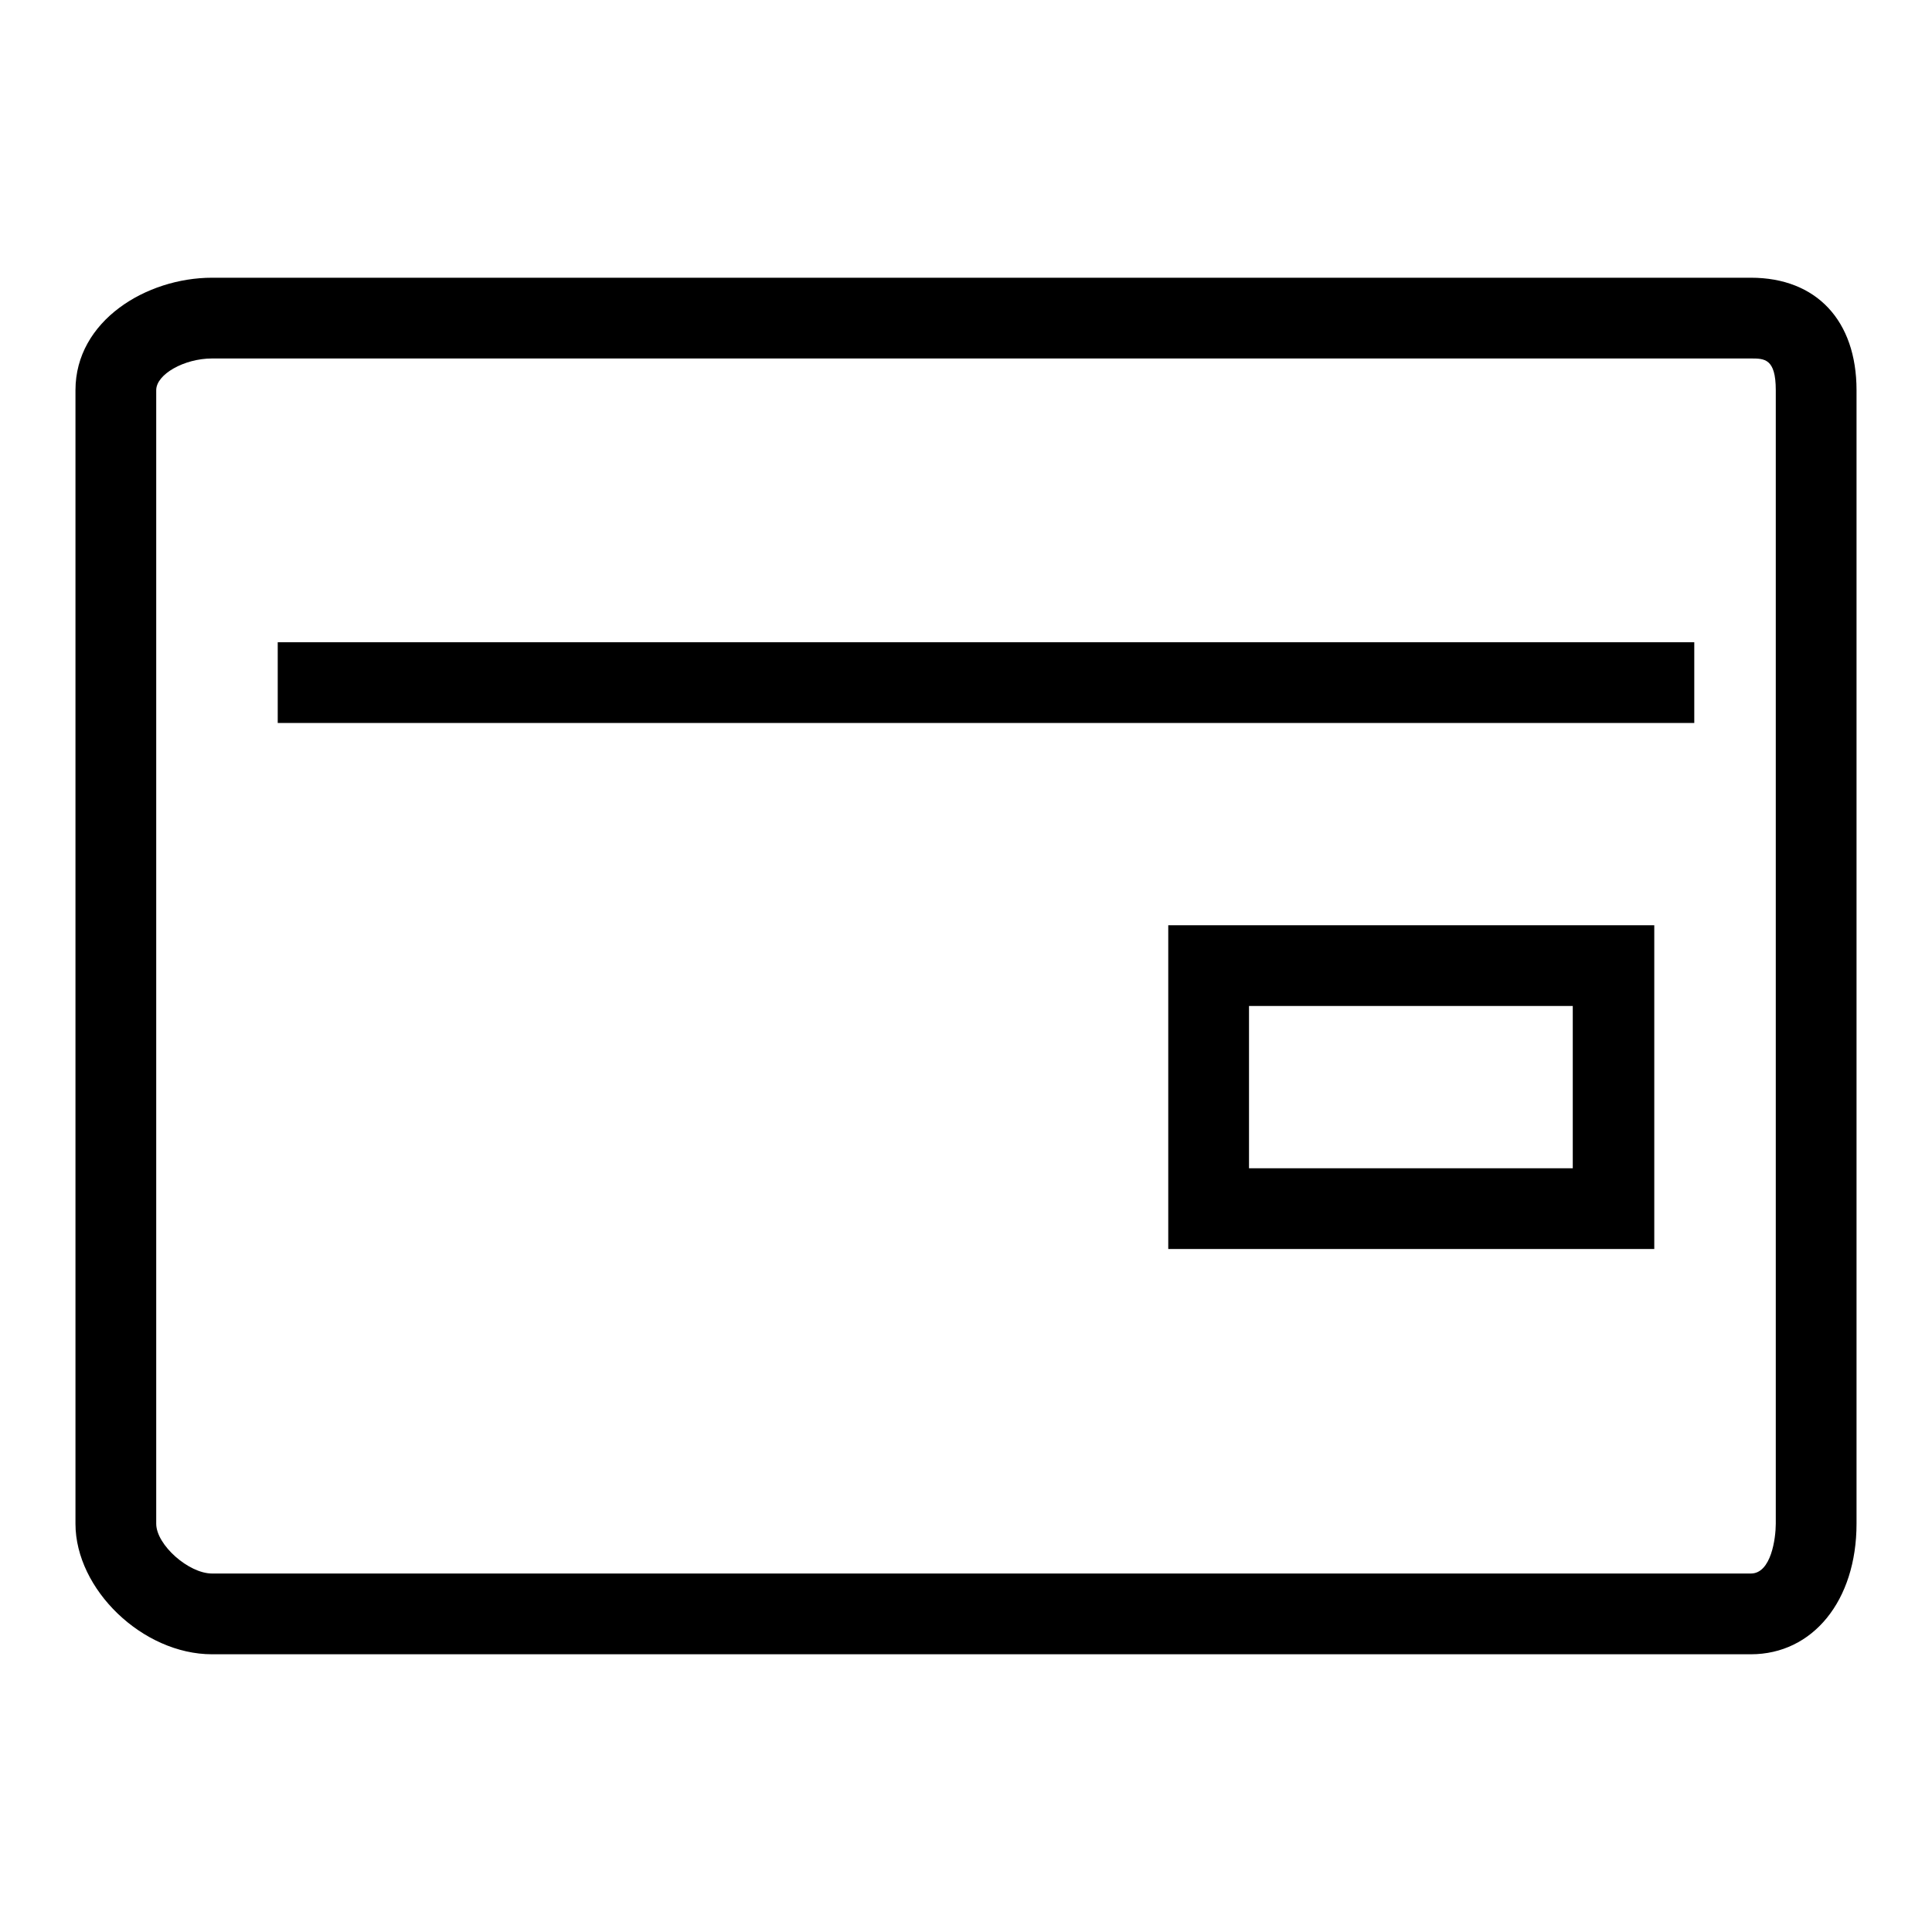<?xml version="1.0" encoding="utf-8"?>
<!-- Svg Vector Icons : http://www.onlinewebfonts.com/icon -->
<!DOCTYPE svg PUBLIC "-//W3C//DTD SVG 1.1//EN" "http://www.w3.org/Graphics/SVG/1.1/DTD/svg11.dtd">
<svg version="1.1" xmlns="http://www.w3.org/2000/svg" xmlns:xlink="http://www.w3.org/1999/xlink" x="0px" y="0px" viewBox="0 0 256 256" enable-background="new 0 0 256 256" xml:space="preserve">
<g> <path fill="#000000" d="M232,219.2H28.1c-9.2,0-18.1-8.6-18.1-17.3V51.7c0-9.2,9.4-14.9,18.1-14.9H232c8.7,0,14,5.7,14,14.9v150.2 C246,212.1,240.2,219.2,232,219.2z M28.1,47.5c-3.7,0-7.4,2.1-7.4,4.2v150.2c0,2.8,4.3,6.6,7.4,6.6H232c2.7,0,3.3-4.7,3.3-6.6V51.7 c0-4.2-1.5-4.2-3.3-4.2H28.1z M36.8,85.1h187.7v10.7H36.8V85.1L36.8,85.1z M219.2,165.5h-64.4v-42.9h64.4V165.5z M165.5,154.8h42.9 v-21.5h-42.9V154.8z"/></g>
</svg>